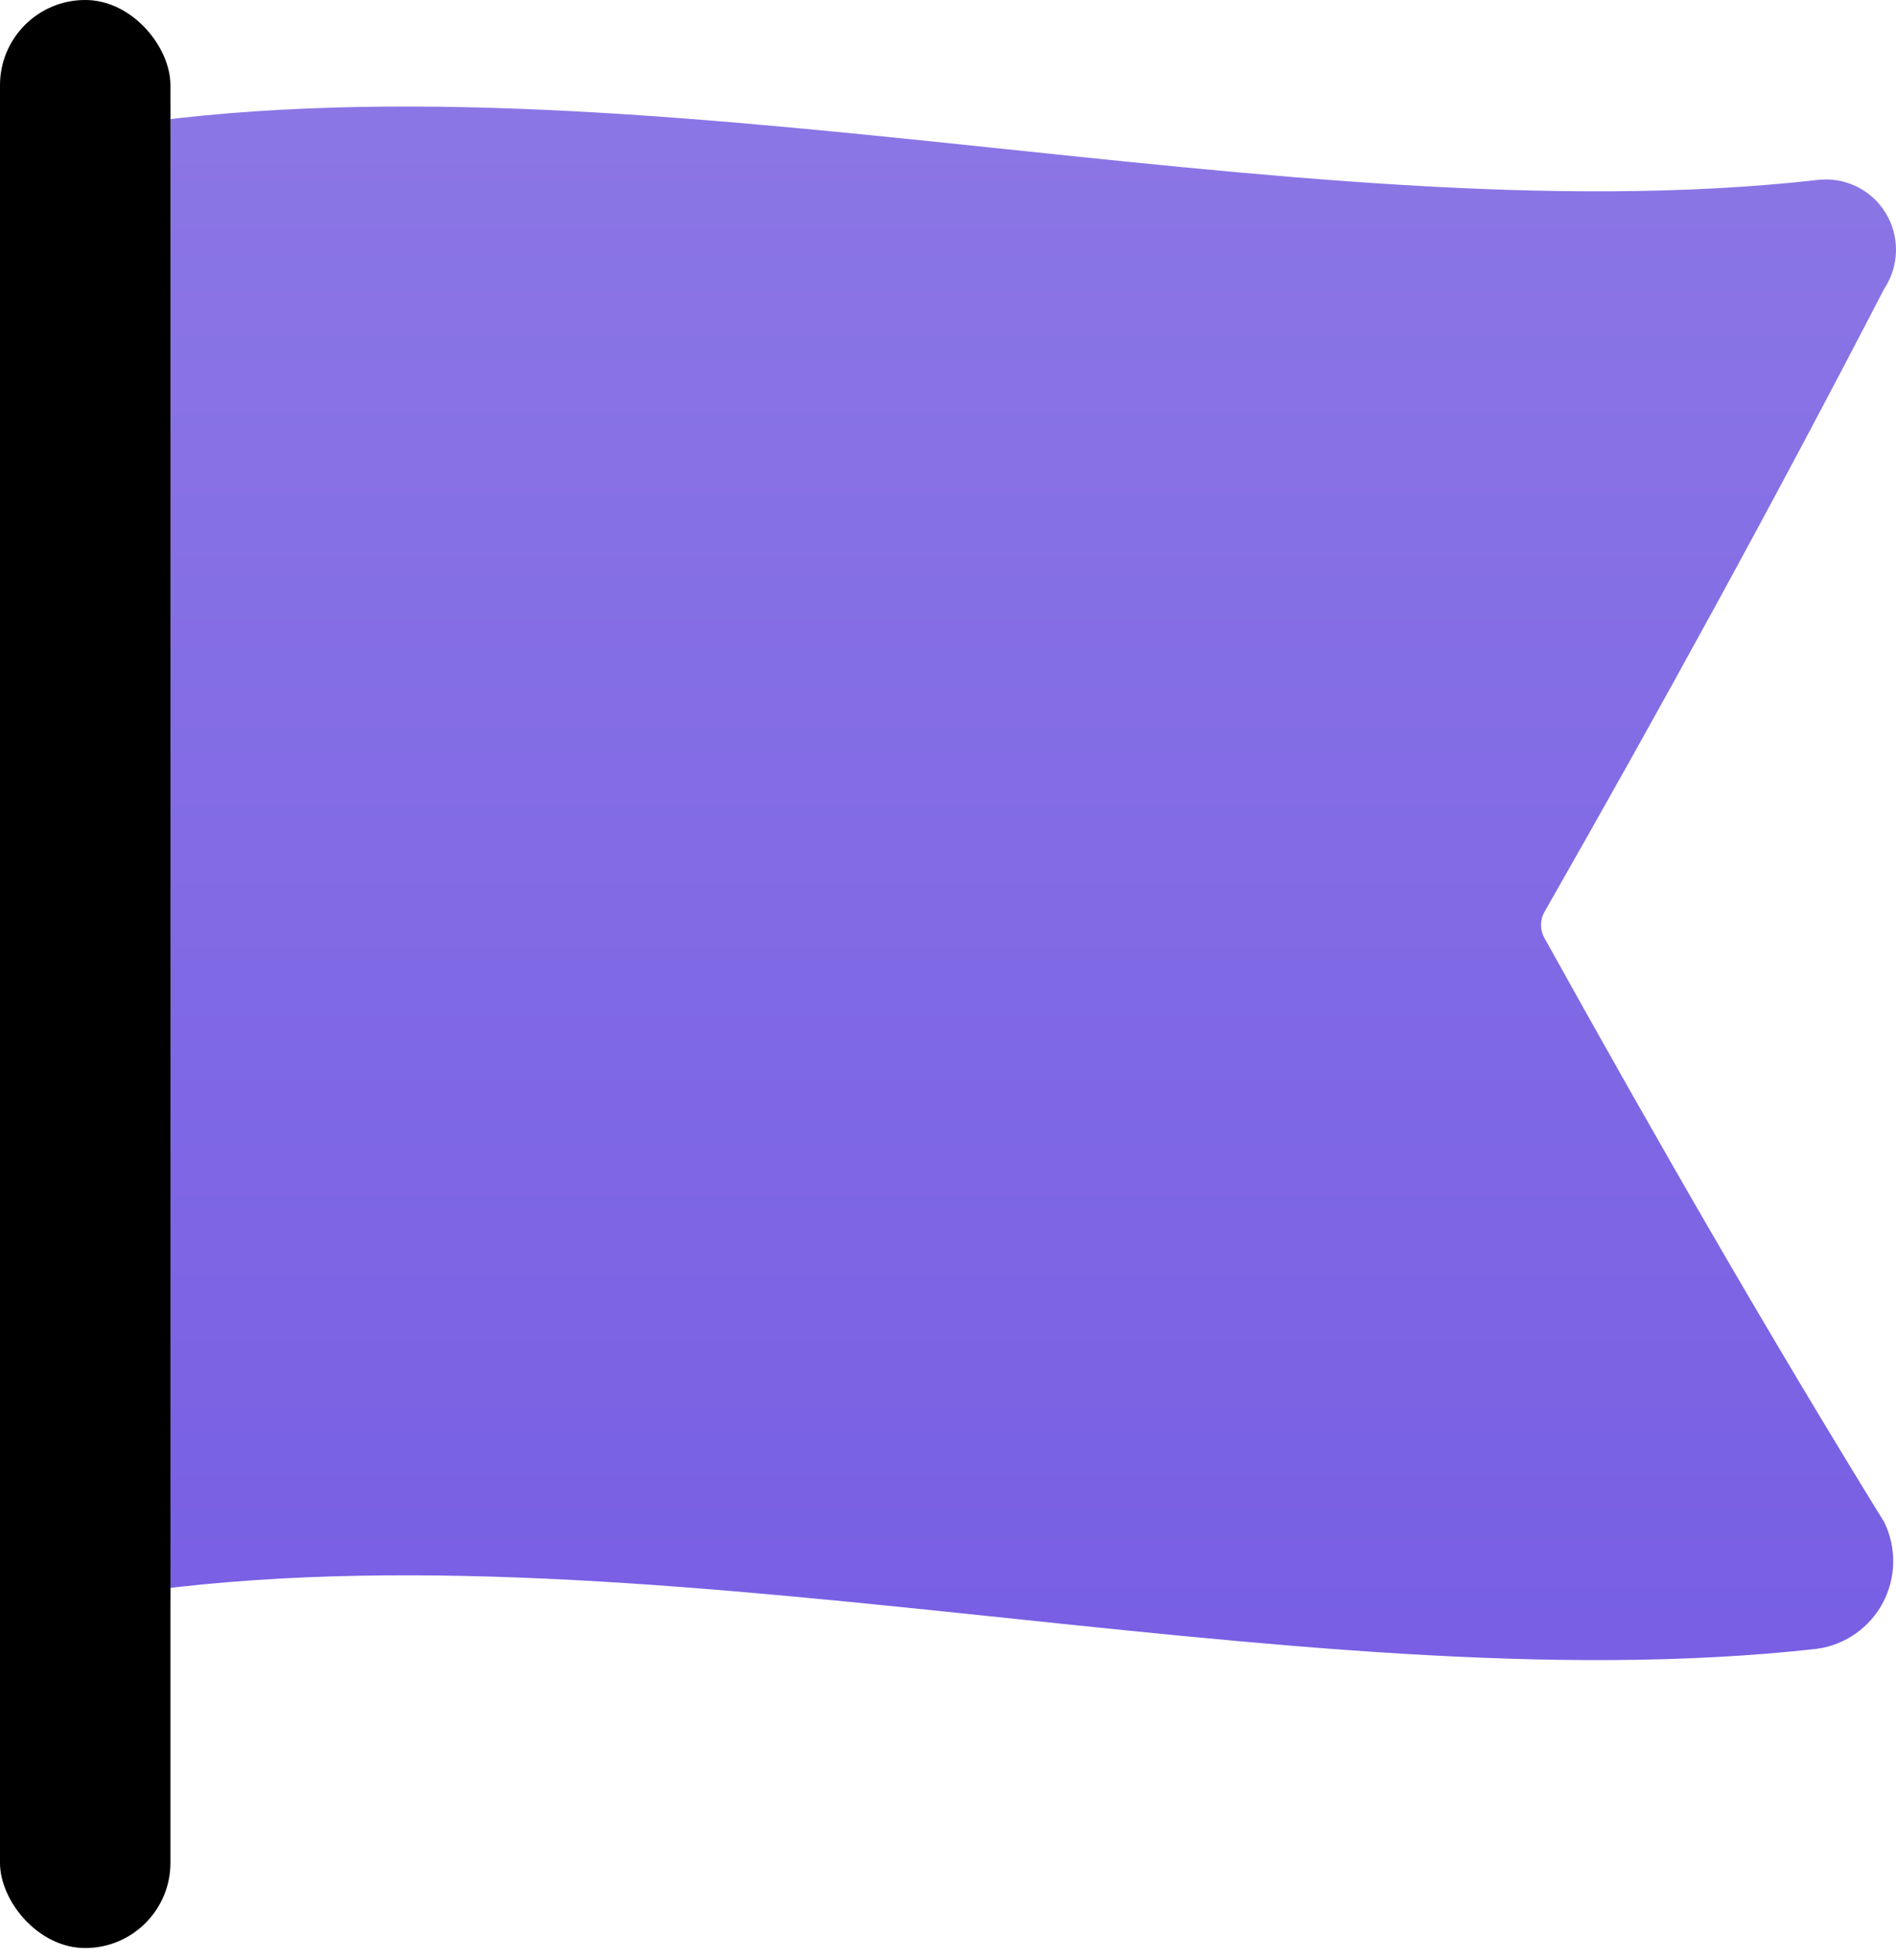 <?xml version="1.0" encoding="UTF-8"?>
<svg width="89px" height="92px" viewBox="0 0 89 92" version="1.1" xmlns="http://www.w3.org/2000/svg" xmlns:xlink="http://www.w3.org/1999/xlink">
    <title>feature_3 copy</title>
    <defs>
        <linearGradient x1="50%" y1="0%" x2="50%" y2="100%" id="linearGradient-1">
            <stop stop-color="#8C77E5" offset="0.948%"></stop>
            <stop stop-color="#775EE4" offset="100%"></stop>
        </linearGradient>
        <path d="M0.009,11.913 C0.076,9.062 2.081,6.629 4.859,6.025 C29.525,2.023 60.622,11.222 85.287,8.45 C86.566,8.282 87.825,8.881 88.505,9.98 C89.186,11.08 89.163,12.477 88.446,13.553 C83.129,23.824 77.813,33.49 72.497,42.802 C72.284,43.181 72.284,43.644 72.497,44.024 C77.813,53.6 83.129,62.822 88.446,71.438 C89.032,72.636 89.009,74.044 88.384,75.223 C87.758,76.401 86.606,77.205 85.288,77.385 C60.622,80.158 29.524,70.958 4.86,74.961 C3.667,75.249 2.409,74.963 1.458,74.186 C0.506,73.409 -0.03,72.232 0.009,71.002 C0.077,68.151 -0.03,13.143 0.009,11.913 Z" id="path-2"></path>
        <linearGradient x1="50%" y1="0%" x2="50%" y2="100%" id="linearGradient-4">
            <stop stop-color="#E0E0E0" offset="0%"></stop>
            <stop stop-color="#ECECEC" stop-opacity="0.6" offset="100%"></stop>
        </linearGradient>
        <rect id="path-5" x="0" y="-3.90798505e-13" width="8" height="91.429" rx="4"></rect>
        <filter x="-300.0%" y="-19.7%" width="700.0%" height="152.5%" filterUnits="objectBoundingBox" id="filter-6">
            <feOffset dx="0" dy="6" in="SourceAlpha" result="shadowOffsetOuter1"></feOffset>
            <feGaussianBlur stdDeviation="7" in="shadowOffsetOuter1" result="shadowBlurOuter1"></feGaussianBlur>
            <feComposite in="shadowBlurOuter1" in2="SourceAlpha" operator="out" result="shadowBlurOuter1"></feComposite>
            <feColorMatrix values="0 0 0 0 0.199   0 0 0 0 0.154   0 0 0 0 0.396  0 0 0 0.4 0" type="matrix" in="shadowBlurOuter1"></feColorMatrix>
        </filter>
        <filter x="-181.2%" y="-9.3%" width="462.5%" height="131.7%" filterUnits="objectBoundingBox" id="filter-7">
            <feMorphology radius="1" operator="erode" in="SourceAlpha" result="shadowSpreadInner1"></feMorphology>
            <feOffset dx="0" dy="0" in="shadowSpreadInner1" result="shadowOffsetInner1"></feOffset>
            <feComposite in="shadowOffsetInner1" in2="SourceAlpha" operator="arithmetic" k2="-1" k3="1" result="shadowInnerInner1"></feComposite>
            <feColorMatrix values="0 0 0 0 1   0 0 0 0 1   0 0 0 0 1  0 0 0 0.25 0" type="matrix" in="shadowInnerInner1"></feColorMatrix>
        </filter>
        <rect id="path-8" x="0" y="-3.90798505e-13" width="8" height="91.429" rx="4"></rect>
        <filter x="-6.2%" y="-0.5%" width="112.5%" height="101.1%" filterUnits="objectBoundingBox" id="filter-9">
            <feMorphology radius="1" operator="erode" in="SourceAlpha" result="shadowSpreadInner1"></feMorphology>
            <feOffset dx="0" dy="0" in="shadowSpreadInner1" result="shadowOffsetInner1"></feOffset>
            <feComposite in="shadowOffsetInner1" in2="SourceAlpha" operator="arithmetic" k2="-1" k3="1" result="shadowInnerInner1"></feComposite>
            <feColorMatrix values="0 0 0 0 1   0 0 0 0 1   0 0 0 0 1  0 0 0 0.25 0" type="matrix" in="shadowInnerInner1"></feColorMatrix>
        </filter>
    </defs>
    <g id="Ethereum" stroke="none" stroke-width="1" fill="none" fill-rule="evenodd">
        <g id="ETH-Landing" transform="translate(-469, -2570)">
            <g id="Group-3-Copy-2" transform="translate(0, 1923)">
                <g id="feature_3-copy" transform="translate(469, 647)">
                    <mask id="mask-3" fill="white">
                        <use xlink:href="#path-2"></use>
                    </mask>
                    <use id="Shape" fill="url(#linearGradient-1)" fill-rule="nonzero" xlink:href="#path-2"></use>
                    <g id="Rectangle" mask="url(#mask-3)">
                        <use fill="black" fill-opacity="1" filter="url(#filter-6)" xlink:href="#path-5"></use>
                        <use fill-opacity="0.8" fill="url(#linearGradient-4)" fill-rule="evenodd" xlink:href="#path-5"></use>
                        <use fill="black" fill-opacity="1" filter="url(#filter-7)" xlink:href="#path-5"></use>
                    </g>
                    <g id="Rectangle-Copy-10">
                        <use fill-opacity="0.8" fill="url(#linearGradient-4)" fill-rule="evenodd" xlink:href="#path-8"></use>
                        <use fill="black" fill-opacity="1" filter="url(#filter-9)" xlink:href="#path-8"></use>
                    </g>
                </g>
            </g>
        </g>
    </g>
</svg>